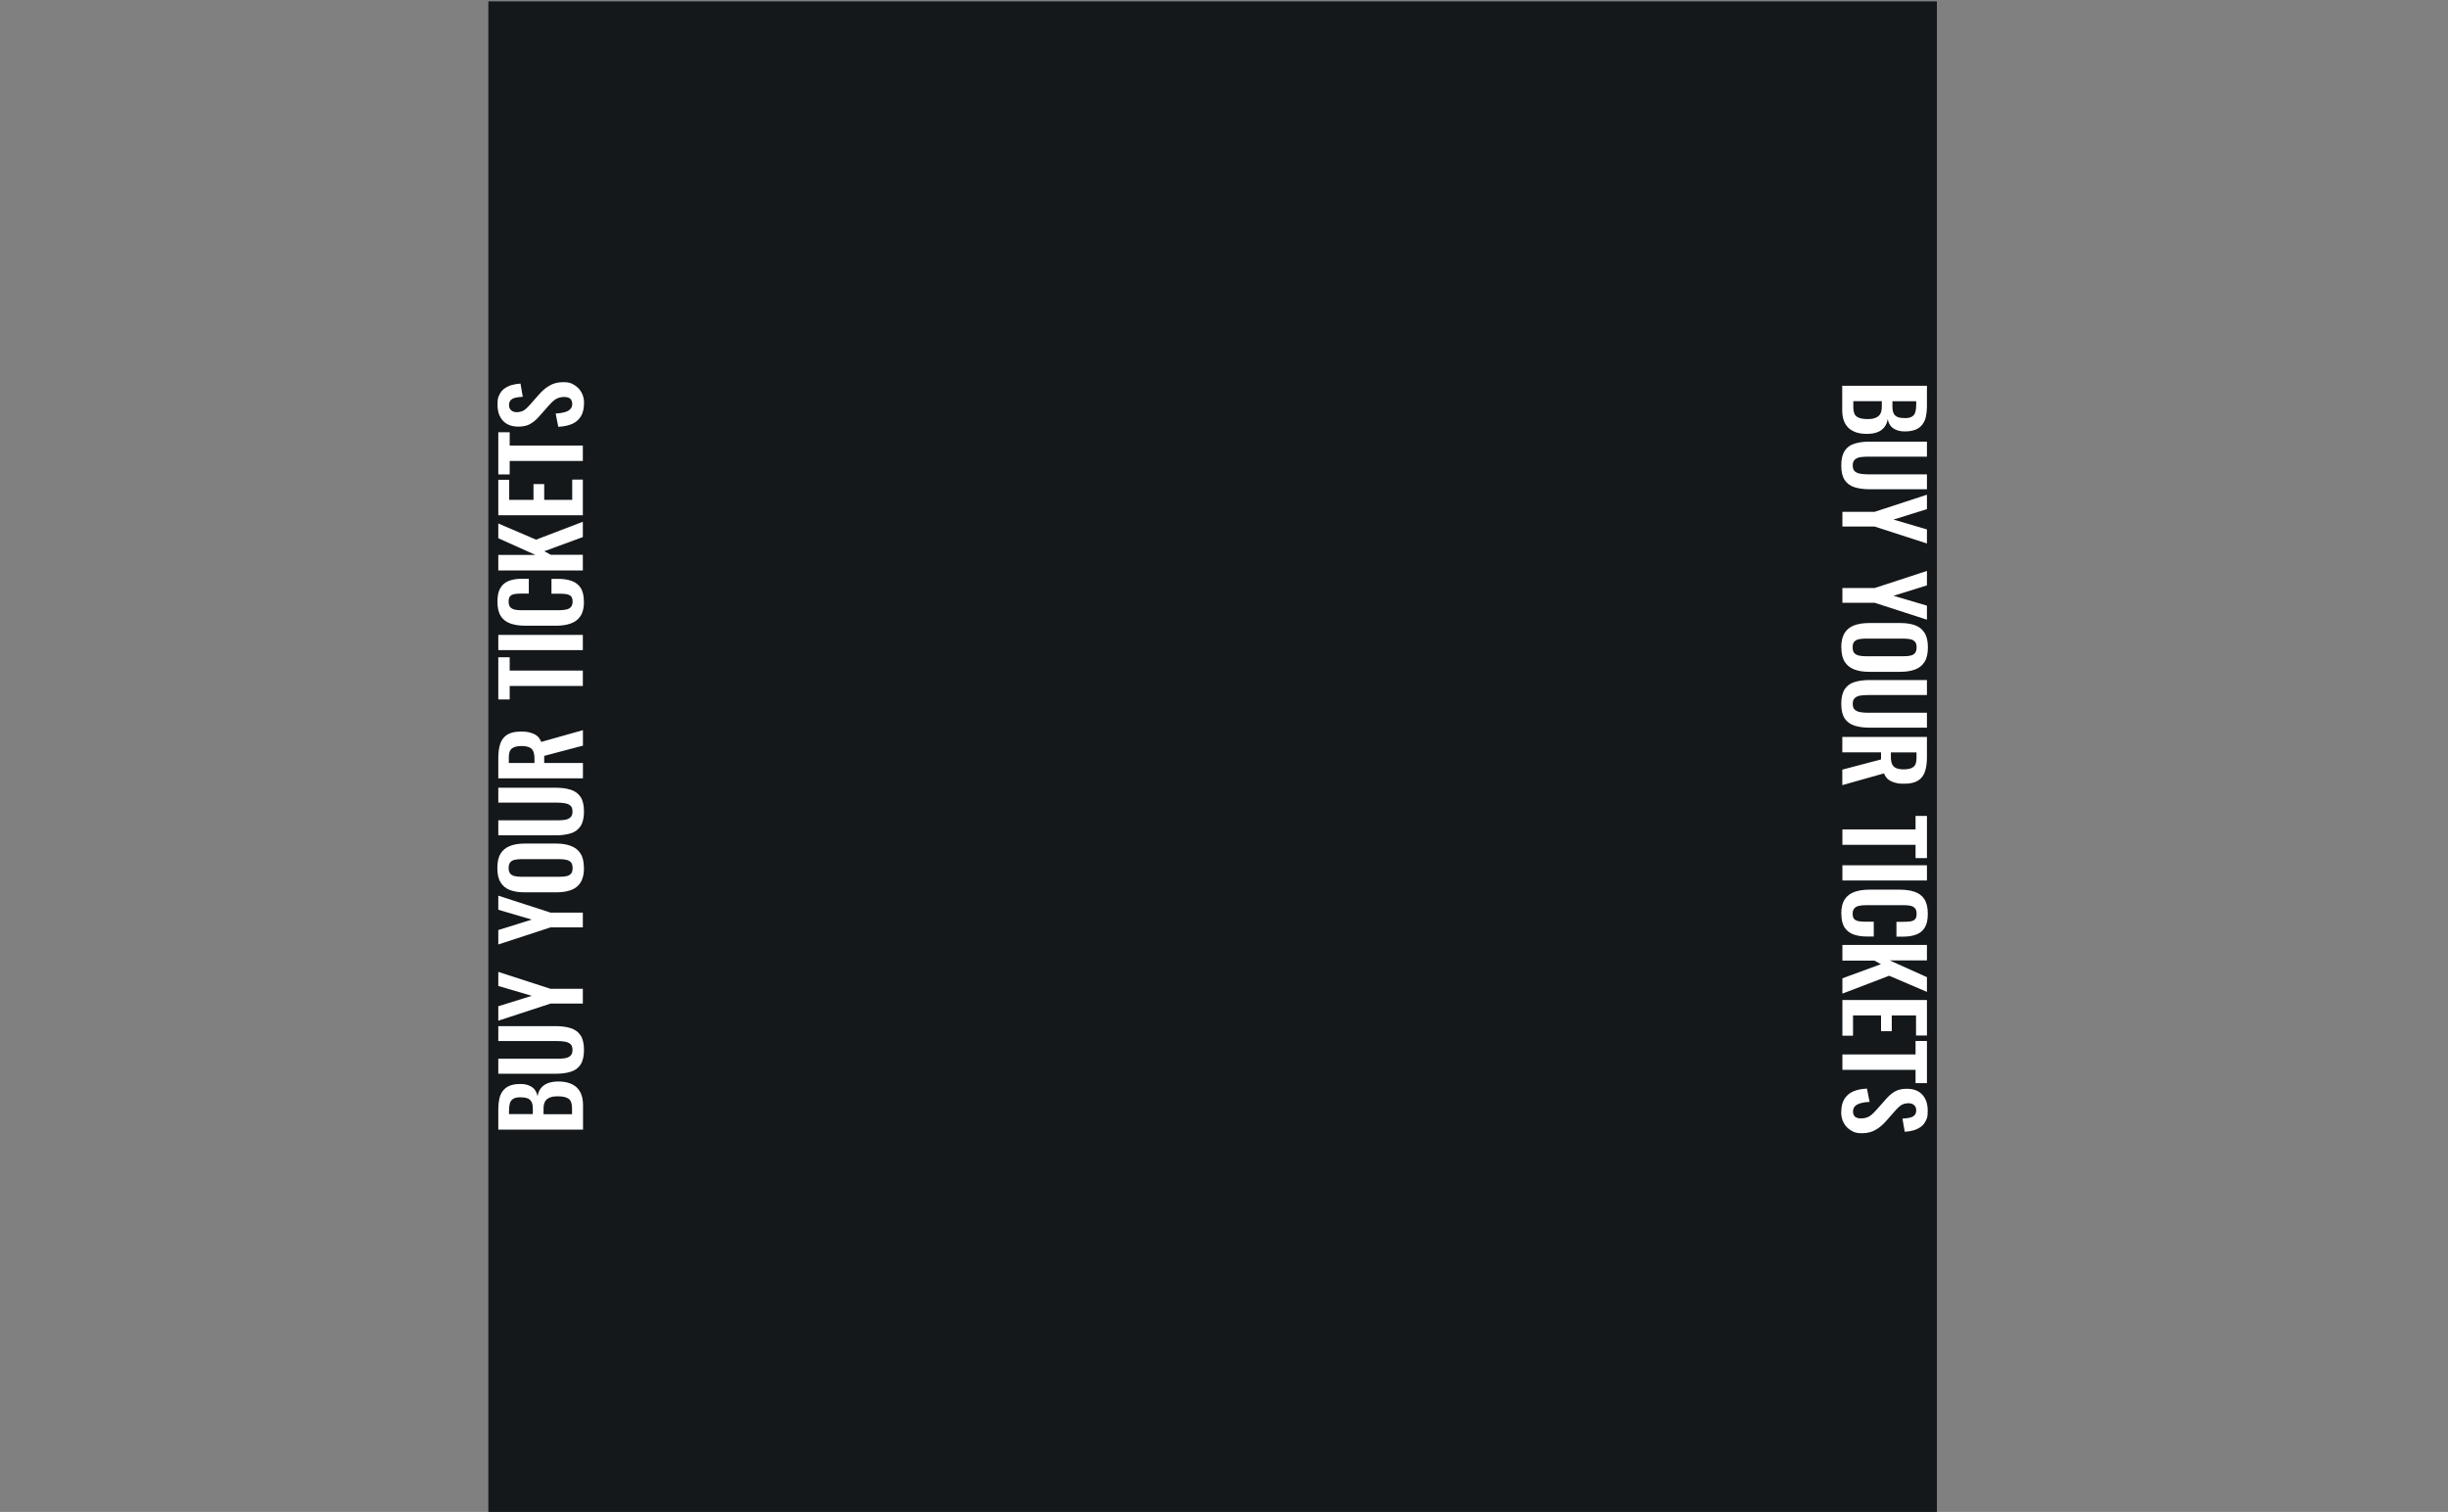<?xml version="1.0" encoding="UTF-8"?>
<svg id="Layer_2" xmlns="http://www.w3.org/2000/svg" baseProfile="tiny" version="1.2" viewBox="0 0 2560 1581">
  <rect x="0" y="0" width="2560" height="1581" fill="#808080" stroke="none"/>
  <!-- Generator: Adobe Illustrator 29.0.1, SVG Export Plug-In . SVG Version: 2.1.0 Build 192)  -->
  <rect x="510.7" y="1.4" width="1514.8" height="1581.9" fill="#14181b"/>
  <g>
    <path d="M609.5,1181.2h-88.4v-21.7c0-3.9.4-7.5,1.1-10.6.7-3.2,1.9-5.9,3.7-8.2,1.7-2.3,4-4.1,6.9-5.3,2.9-1.2,6.6-1.9,11-1.9s6.6.5,9.2,1.5c2.5,1,4.6,2.4,6.1,4.3,1.5,1.9,2.5,4.3,3,7.1.6-3.5,1.8-6.4,3.7-8.7,1.9-2.3,4.3-4,7.3-5.1,3-1.1,6.6-1.7,10.8-1.7s8,.5,11.2,1.6c3.2,1.1,5.9,2.6,8.1,4.7,2.1,2.1,3.8,4.7,4.9,7.8,1.1,3.1,1.6,6.7,1.6,10.9v25.4ZM557.2,1165v-5.5c0-3.2-.5-5.7-1.4-7.4-.9-1.7-2.4-3-4.4-3.7-2-.7-4.4-1-7.4-1s-5.5.5-7.3,1.6c-1.7,1.1-2.9,2.6-3.5,4.7-.6,2.1-.9,4.8-.9,8.1v3.2h24.9ZM598.2,1165v-6.1c0-4.9-1.2-8.2-3.5-9.9-2.4-1.7-6-2.6-11-2.6s-6.5.4-8.7,1.3c-2.2.8-3.9,2.2-5,4.1-1.1,1.9-1.6,4.5-1.6,7.7v5.6h29.8Z" fill="#fff"/>
    <path d="M610.7,1097.9c0,6.5-1.2,11.6-3.6,15.3-2.4,3.6-5.8,6.2-10.3,7.5-4.4,1.4-9.8,2.1-15.9,2.1h-59.8v-15.7h61.7c2.8,0,5.4-.2,7.8-.5,2.4-.4,4.4-1.2,5.9-2.6,1.5-1.3,2.2-3.4,2.2-6.1s-.7-4.9-2.2-6.2c-1.5-1.3-3.5-2.1-5.9-2.5-2.4-.4-5-.6-7.8-.6h-61.7v-15.6h59.8c6.2,0,11.5.7,15.9,2.1,4.4,1.4,7.9,3.9,10.3,7.5,2.4,3.6,3.6,8.7,3.6,15.3Z" fill="#fff"/>
    <path d="M609.5,1049.4h-33.7l-54.7,17.9v-15.1l35-10.9-35-10.3v-14.7l54.7,17.7h33.7v15.4Z" fill="#fff"/>
    <path d="M609.5,969.7h-33.7l-54.7,17.9v-15.1l35-10.9-35-10.3v-14.7l54.7,17.7h33.7v15.4Z" fill="#fff"/>
    <path d="M610.7,907.7c0,6.3-1.2,11.2-3.5,15-2.3,3.7-5.7,6.4-10,8-4.4,1.6-9.5,2.4-15.5,2.4h-33.1c-6,0-11.1-.8-15.3-2.4-4.3-1.6-7.5-4.3-9.8-8-2.3-3.7-3.4-8.7-3.4-15s1.1-11.4,3.4-15.1c2.3-3.7,5.5-6.3,9.8-8s9.4-2.5,15.3-2.5h33.2c5.9,0,11,.8,15.3,2.5,4.3,1.6,7.7,4.3,10,8,2.4,3.7,3.5,8.7,3.5,15.1ZM598.8,907.7c0-2.7-.6-4.7-1.7-6-1.2-1.3-2.8-2.1-4.8-2.6-2-.4-4.3-.7-6.7-.7h-40.7c-2.5,0-4.7.2-6.7.7-2,.4-3.5,1.3-4.6,2.6-1.1,1.3-1.7,3.3-1.7,6s.6,4.5,1.7,5.8c1.1,1.3,2.7,2.2,4.6,2.6,2,.4,4.2.7,6.7.7h40.7c2.4,0,4.6-.2,6.7-.6,2-.4,3.6-1.3,4.8-2.6,1.2-1.3,1.7-3.3,1.7-5.9Z" fill="#fff"/>
    <path d="M610.7,848.6c0,6.5-1.2,11.6-3.6,15.3-2.4,3.6-5.8,6.2-10.3,7.5-4.4,1.4-9.8,2.1-15.9,2.1h-59.8v-15.7h61.7c2.8,0,5.4-.2,7.8-.5,2.4-.4,4.4-1.2,5.9-2.6,1.5-1.3,2.2-3.4,2.2-6.1s-.7-4.9-2.2-6.2c-1.5-1.3-3.5-2.1-5.9-2.5-2.4-.4-5-.6-7.8-.6h-61.7v-15.6h59.8c6.2,0,11.5.7,15.9,2.1,4.4,1.4,7.9,3.9,10.3,7.5,2.4,3.6,3.6,8.7,3.6,15.3Z" fill="#fff"/>
    <path d="M609.5,813.9h-88.4v-21.2c0-6,.7-11,2.1-15.1,1.4-4.1,3.8-7.2,7.3-9.4,3.4-2.1,8.1-3.2,14-3.2s6.8.3,9.6,1c2.8.7,5.3,1.8,7.3,3.3,2,1.6,3.5,3.7,4.6,6.5l43.6-12.3v16.2l-40.5,10.7v7.4h40.5v16.2ZM558.9,797.8v-5c0-3.1-.5-5.6-1.4-7.5-.9-1.9-2.4-3.2-4.4-4-2-.8-4.6-1.2-7.7-1.2-4.4,0-7.8.8-10,2.5-2.2,1.6-3.3,4.7-3.3,9.3v5.9h26.7Z" fill="#fff"/>
    <path d="M609.5,717.3h-76.5v14.1h-11.9v-44.1h11.9v13.9h76.5v16.2Z" fill="#fff"/>
    <path d="M609.5,679.8h-88.4v-15.9h88.4v15.9Z" fill="#fff"/>
    <path d="M610.7,629.2c0,6.5-1.3,11.6-3.8,15.2-2.5,3.7-6,6.2-10.4,7.7-4.4,1.5-9.5,2.2-15.2,2.2h-31.5c-6,0-11.3-.7-15.7-2.2-4.4-1.5-7.9-4-10.3-7.7-2.4-3.7-3.6-8.8-3.6-15.2s1-10.9,3.1-14.4c2.1-3.5,5-5.9,8.9-7.4,3.9-1.5,8.3-2.2,13.4-2.2h7.4v15.5h-7.6c-2.5,0-4.7.1-6.8.4-2,.3-3.7.9-4.9,2.1-1.2,1.1-1.8,3.1-1.8,5.8s.6,4.8,1.9,6.1c1.3,1.3,3,2.1,5.1,2.5,2.1.4,4.6.5,7.3.5h38.4c3.2,0,5.8-.3,7.9-.8,2.1-.5,3.6-1.4,4.7-2.8,1.1-1.3,1.6-3.2,1.6-5.5s-.6-4.6-1.9-5.7c-1.3-1.1-3-1.8-5.1-2.1-2.1-.3-4.5-.4-7.1-.4h-8v-15.5h7.1c5.2,0,9.9.7,13.9,2.1,4,1.4,7.2,3.8,9.5,7.3,2.3,3.5,3.4,8.3,3.4,14.6Z" fill="#fff"/>
    <path d="M609.5,596.5h-88.4v-16.2h38.9l-38.9-17.5v-15.4l39.5,16.9,48.9-18.7v16l-40.3,14.8,6.8,3.7h33.5v16.2Z" fill="#fff"/>
    <path d="M609.5,538.8h-88.4v-37.1h11.4v21h25.4v-16.5h11.2v16.5h29.3v-21.2h11.1v37.3Z" fill="#fff"/>
    <path d="M609.5,482h-76.5v14.1h-11.9v-44.1h11.9v13.9h76.5v16.2Z" fill="#fff"/>
    <path d="M610.7,421.8c0,5.3-1,9.8-3.1,13.3-2.1,3.6-5.1,6.3-9.1,8.1-4,1.8-8.9,2.8-14.7,3.1l-2.7-13.9c3.4-.1,6.4-.6,9.1-1.3,2.6-.7,4.6-1.7,6.1-3.2s2.1-3.3,2.1-5.6-.8-4.5-2.3-5.6c-1.6-1.1-3.5-1.6-5.9-1.6-3.9,0-7,.9-9.5,2.6-2.5,1.7-4.9,4.1-7.4,7l-9.8,11.1c-2.7,3.1-5.7,5.6-9,7.5-3.3,1.9-7.4,2.8-12.3,2.8-7,0-12.4-2-16.2-6.1-3.8-4.1-5.7-9.6-5.7-16.7s.6-7.6,1.9-10.4c1.3-2.8,3-5,5.3-6.6,2.3-1.6,4.8-2.9,7.7-3.7,2.9-.8,5.9-1.3,9.1-1.5l2.4,13.8c-2.8.1-5.2.5-7.4.9-2.2.5-3.9,1.3-5.1,2.5-1.2,1.2-1.9,3-1.9,5.3s.8,4.2,2.3,5.5c1.6,1.3,3.5,1.9,5.8,1.9s5.4-.6,7.4-1.9c1.9-1.2,3.9-3,5.9-5.3l9.7-11c3.1-3.6,6.6-6.8,10.8-9.3,4.1-2.6,9.1-3.9,14.9-3.9s8,.9,11.2,2.8,5.8,4.4,7.7,7.8c1.9,3.3,2.8,7.2,2.8,11.6Z" fill="#fff"/>
  </g>
  <g>
    <path d="M1926.7,403.4h88.4v21.7c0,3.9-.4,7.5-1.1,10.6-.7,3.2-1.9,5.9-3.7,8.2-1.7,2.3-4,4.1-6.9,5.3-2.9,1.2-6.6,1.9-11,1.9s-6.6-.5-9.2-1.5c-2.5-1-4.6-2.4-6.1-4.3-1.5-1.9-2.5-4.3-3-7.1-.6,3.5-1.8,6.4-3.7,8.7-1.9,2.3-4.3,4-7.3,5.1-3,1.1-6.6,1.7-10.8,1.7s-8-.5-11.2-1.6c-3.2-1.1-5.9-2.6-8.1-4.7-2.1-2.1-3.8-4.7-4.9-7.8-1.1-3.1-1.6-6.7-1.6-10.9v-25.4ZM1938.1,419.6v6.1c0,4.9,1.2,8.2,3.5,9.9,2.4,1.7,6,2.6,11,2.6s6.5-.4,8.7-1.3c2.2-.8,3.9-2.2,5-4.1,1.1-1.9,1.6-4.5,1.6-7.7v-5.6h-29.8ZM1979,419.6v5.5c0,3.2.5,5.7,1.4,7.4.9,1.7,2.4,3,4.4,3.7,2,.7,4.4,1,7.4,1s5.5-.5,7.3-1.6c1.7-1.1,2.9-2.6,3.5-4.7.6-2.1.9-4.8.9-8.1v-3.2h-24.9Z" fill="#fff"/>
    <path d="M1925.5,486.7c0-6.5,1.2-11.6,3.6-15.3,2.4-3.6,5.8-6.2,10.3-7.5,4.4-1.4,9.8-2.1,15.9-2.1h59.8v15.7h-61.7c-2.8,0-5.4.2-7.8.5-2.4.4-4.4,1.2-5.9,2.6-1.5,1.3-2.2,3.4-2.2,6.1s.7,4.9,2.2,6.2c1.5,1.3,3.5,2.1,5.9,2.5,2.4.4,5,.6,7.8.6h61.7v15.6h-59.8c-6.2,0-11.5-.7-15.9-2.1-4.4-1.4-7.9-3.9-10.3-7.5-2.4-3.6-3.6-8.7-3.6-15.3Z" fill="#fff"/>
    <path d="M1926.7,535.2h33.7l54.7-17.9v15.1l-35,10.9,35,10.3v14.7l-54.7-17.7h-33.7v-15.4Z" fill="#fff"/>
    <path d="M1926.7,614.9h33.7l54.7-17.9v15.1l-35,10.9,35,10.3v14.7l-54.7-17.7h-33.7v-15.4Z" fill="#fff"/>
    <path d="M1925.5,676.9c0-6.3,1.2-11.2,3.5-15,2.3-3.7,5.7-6.4,10-8,4.4-1.6,9.5-2.4,15.5-2.4h33.1c6,0,11.1.8,15.3,2.4,4.3,1.6,7.5,4.3,9.8,8,2.3,3.7,3.4,8.7,3.4,15s-1.1,11.4-3.4,15.1c-2.3,3.7-5.5,6.3-9.8,8-4.3,1.6-9.4,2.5-15.3,2.5h-33.2c-5.9,0-11-.8-15.3-2.5-4.3-1.6-7.7-4.3-10-8-2.4-3.7-3.5-8.7-3.5-15.1ZM1937.4,676.9c0,2.7.6,4.7,1.7,6,1.2,1.3,2.8,2.1,4.8,2.6,2,.4,4.3.7,6.7.7h40.7c2.5,0,4.7-.2,6.7-.7,2-.4,3.5-1.3,4.6-2.6,1.1-1.3,1.7-3.3,1.7-6s-.6-4.5-1.7-5.8c-1.1-1.3-2.7-2.2-4.6-2.6-2-.4-4.2-.7-6.7-.7h-40.7c-2.4,0-4.6.2-6.7.6-2,.4-3.6,1.3-4.8,2.6-1.2,1.3-1.7,3.3-1.7,5.9Z" fill="#fff"/>
    <path d="M1925.5,736c0-6.5,1.2-11.6,3.6-15.3,2.4-3.6,5.8-6.2,10.3-7.5,4.4-1.4,9.8-2.1,15.9-2.1h59.8v15.7h-61.7c-2.8,0-5.4.2-7.8.5-2.4.4-4.4,1.2-5.9,2.6-1.5,1.3-2.2,3.4-2.2,6.1s.7,4.9,2.2,6.2c1.5,1.3,3.5,2.1,5.9,2.5,2.4.4,5,.6,7.8.6h61.7v15.6h-59.8c-6.2,0-11.5-.7-15.9-2.1-4.4-1.4-7.9-3.9-10.3-7.5-2.4-3.6-3.6-8.7-3.6-15.3Z" fill="#fff"/>
    <path d="M1926.7,770.6h88.4v21.2c0,6-.7,11-2.1,15.1-1.4,4.1-3.8,7.2-7.3,9.4-3.4,2.1-8.1,3.2-14,3.2s-6.8-.3-9.6-1c-2.8-.7-5.3-1.8-7.3-3.3-2-1.6-3.5-3.7-4.6-6.5l-43.6,12.3v-16.2l40.5-10.7v-7.4h-40.5v-16.2ZM1977.4,786.8v5c0,3.1.5,5.6,1.4,7.5.9,1.9,2.4,3.2,4.4,4,2,.8,4.6,1.2,7.7,1.2,4.4,0,7.8-.8,10-2.5,2.2-1.6,3.3-4.7,3.3-9.3v-5.9h-26.7Z" fill="#fff"/>
    <path d="M1926.7,867.3h76.5v-14.1h11.9v44.1h-11.9v-13.9h-76.5v-16.2Z" fill="#fff"/>
    <path d="M1926.7,904.8h88.4v15.9h-88.4v-15.9Z" fill="#fff"/>
    <path d="M1925.5,955.4c0-6.5,1.3-11.6,3.8-15.2,2.5-3.7,6-6.2,10.4-7.7,4.4-1.5,9.5-2.2,15.2-2.2h31.5c6,0,11.3.7,15.7,2.2,4.4,1.5,7.9,4,10.3,7.7,2.4,3.7,3.6,8.8,3.6,15.2s-1,10.9-3.1,14.4c-2.1,3.5-5,5.9-8.9,7.4-3.9,1.5-8.3,2.2-13.4,2.2h-7.4v-15.5h7.6c2.5,0,4.7-.1,6.8-.4,2-.3,3.7-.9,4.9-2.1,1.2-1.1,1.8-3.1,1.8-5.8s-.6-4.8-1.9-6.1-3-2.1-5.1-2.5c-2.1-.4-4.6-.5-7.3-.5h-38.4c-3.2,0-5.8.3-7.9.8-2.1.5-3.6,1.4-4.7,2.8s-1.6,3.2-1.6,5.5.6,4.6,1.9,5.7c1.3,1.1,3,1.8,5.1,2.1,2.1.3,4.5.4,7.1.4h8v15.5h-7.1c-5.2,0-9.9-.7-13.9-2.1-4-1.4-7.2-3.8-9.5-7.3-2.3-3.5-3.4-8.3-3.4-14.6Z" fill="#fff"/>
    <path d="M1926.7,988.1h88.4v16.2h-38.9l38.9,17.5v15.4l-39.5-16.9-48.9,18.7v-16l40.3-14.8-6.8-3.7h-33.5v-16.2Z" fill="#fff"/>
    <path d="M1926.7,1045.7h88.4v37.1h-11.4v-21h-25.4v16.5h-11.2v-16.5h-29.3v21.2h-11.1v-37.3Z" fill="#fff"/>
    <path d="M1926.7,1102.6h76.5v-14.1h11.9v44.1h-11.9v-13.9h-76.5v-16.2Z" fill="#fff"/>
    <path d="M1925.5,1162.8c0-5.3,1-9.8,3.1-13.3,2.1-3.6,5.1-6.3,9.1-8.1,4-1.8,8.9-2.8,14.7-3.1l2.7,13.9c-3.4.1-6.4.6-9.1,1.3-2.6.7-4.6,1.7-6.1,3.2-1.4,1.4-2.1,3.3-2.1,5.6s.8,4.5,2.3,5.6c1.6,1.1,3.5,1.6,5.9,1.6,3.9,0,7-.9,9.5-2.6,2.5-1.7,4.9-4.1,7.4-7l9.8-11.1c2.7-3.1,5.7-5.6,9-7.5,3.3-1.9,7.4-2.8,12.3-2.8,7,0,12.4,2,16.2,6.1,3.8,4.1,5.7,9.6,5.7,16.7s-.6,7.6-1.9,10.4c-1.3,2.8-3,5-5.3,6.6-2.3,1.6-4.8,2.9-7.7,3.7-2.9.8-5.9,1.3-9.1,1.5l-2.4-13.8c2.8-.1,5.2-.5,7.4-.9,2.2-.5,3.9-1.3,5.1-2.5,1.2-1.2,1.9-3,1.9-5.3s-.8-4.2-2.3-5.5c-1.6-1.3-3.5-1.9-5.8-1.9s-5.4.6-7.4,1.9c-1.9,1.2-3.9,3-5.9,5.3l-9.7,11c-3.1,3.6-6.6,6.8-10.8,9.3-4.1,2.6-9.1,3.9-14.9,3.9s-8-.9-11.2-2.8c-3.3-1.9-5.8-4.4-7.7-7.8-1.9-3.3-2.8-7.2-2.8-11.6Z" fill="#fff"/>
  </g>
</svg>